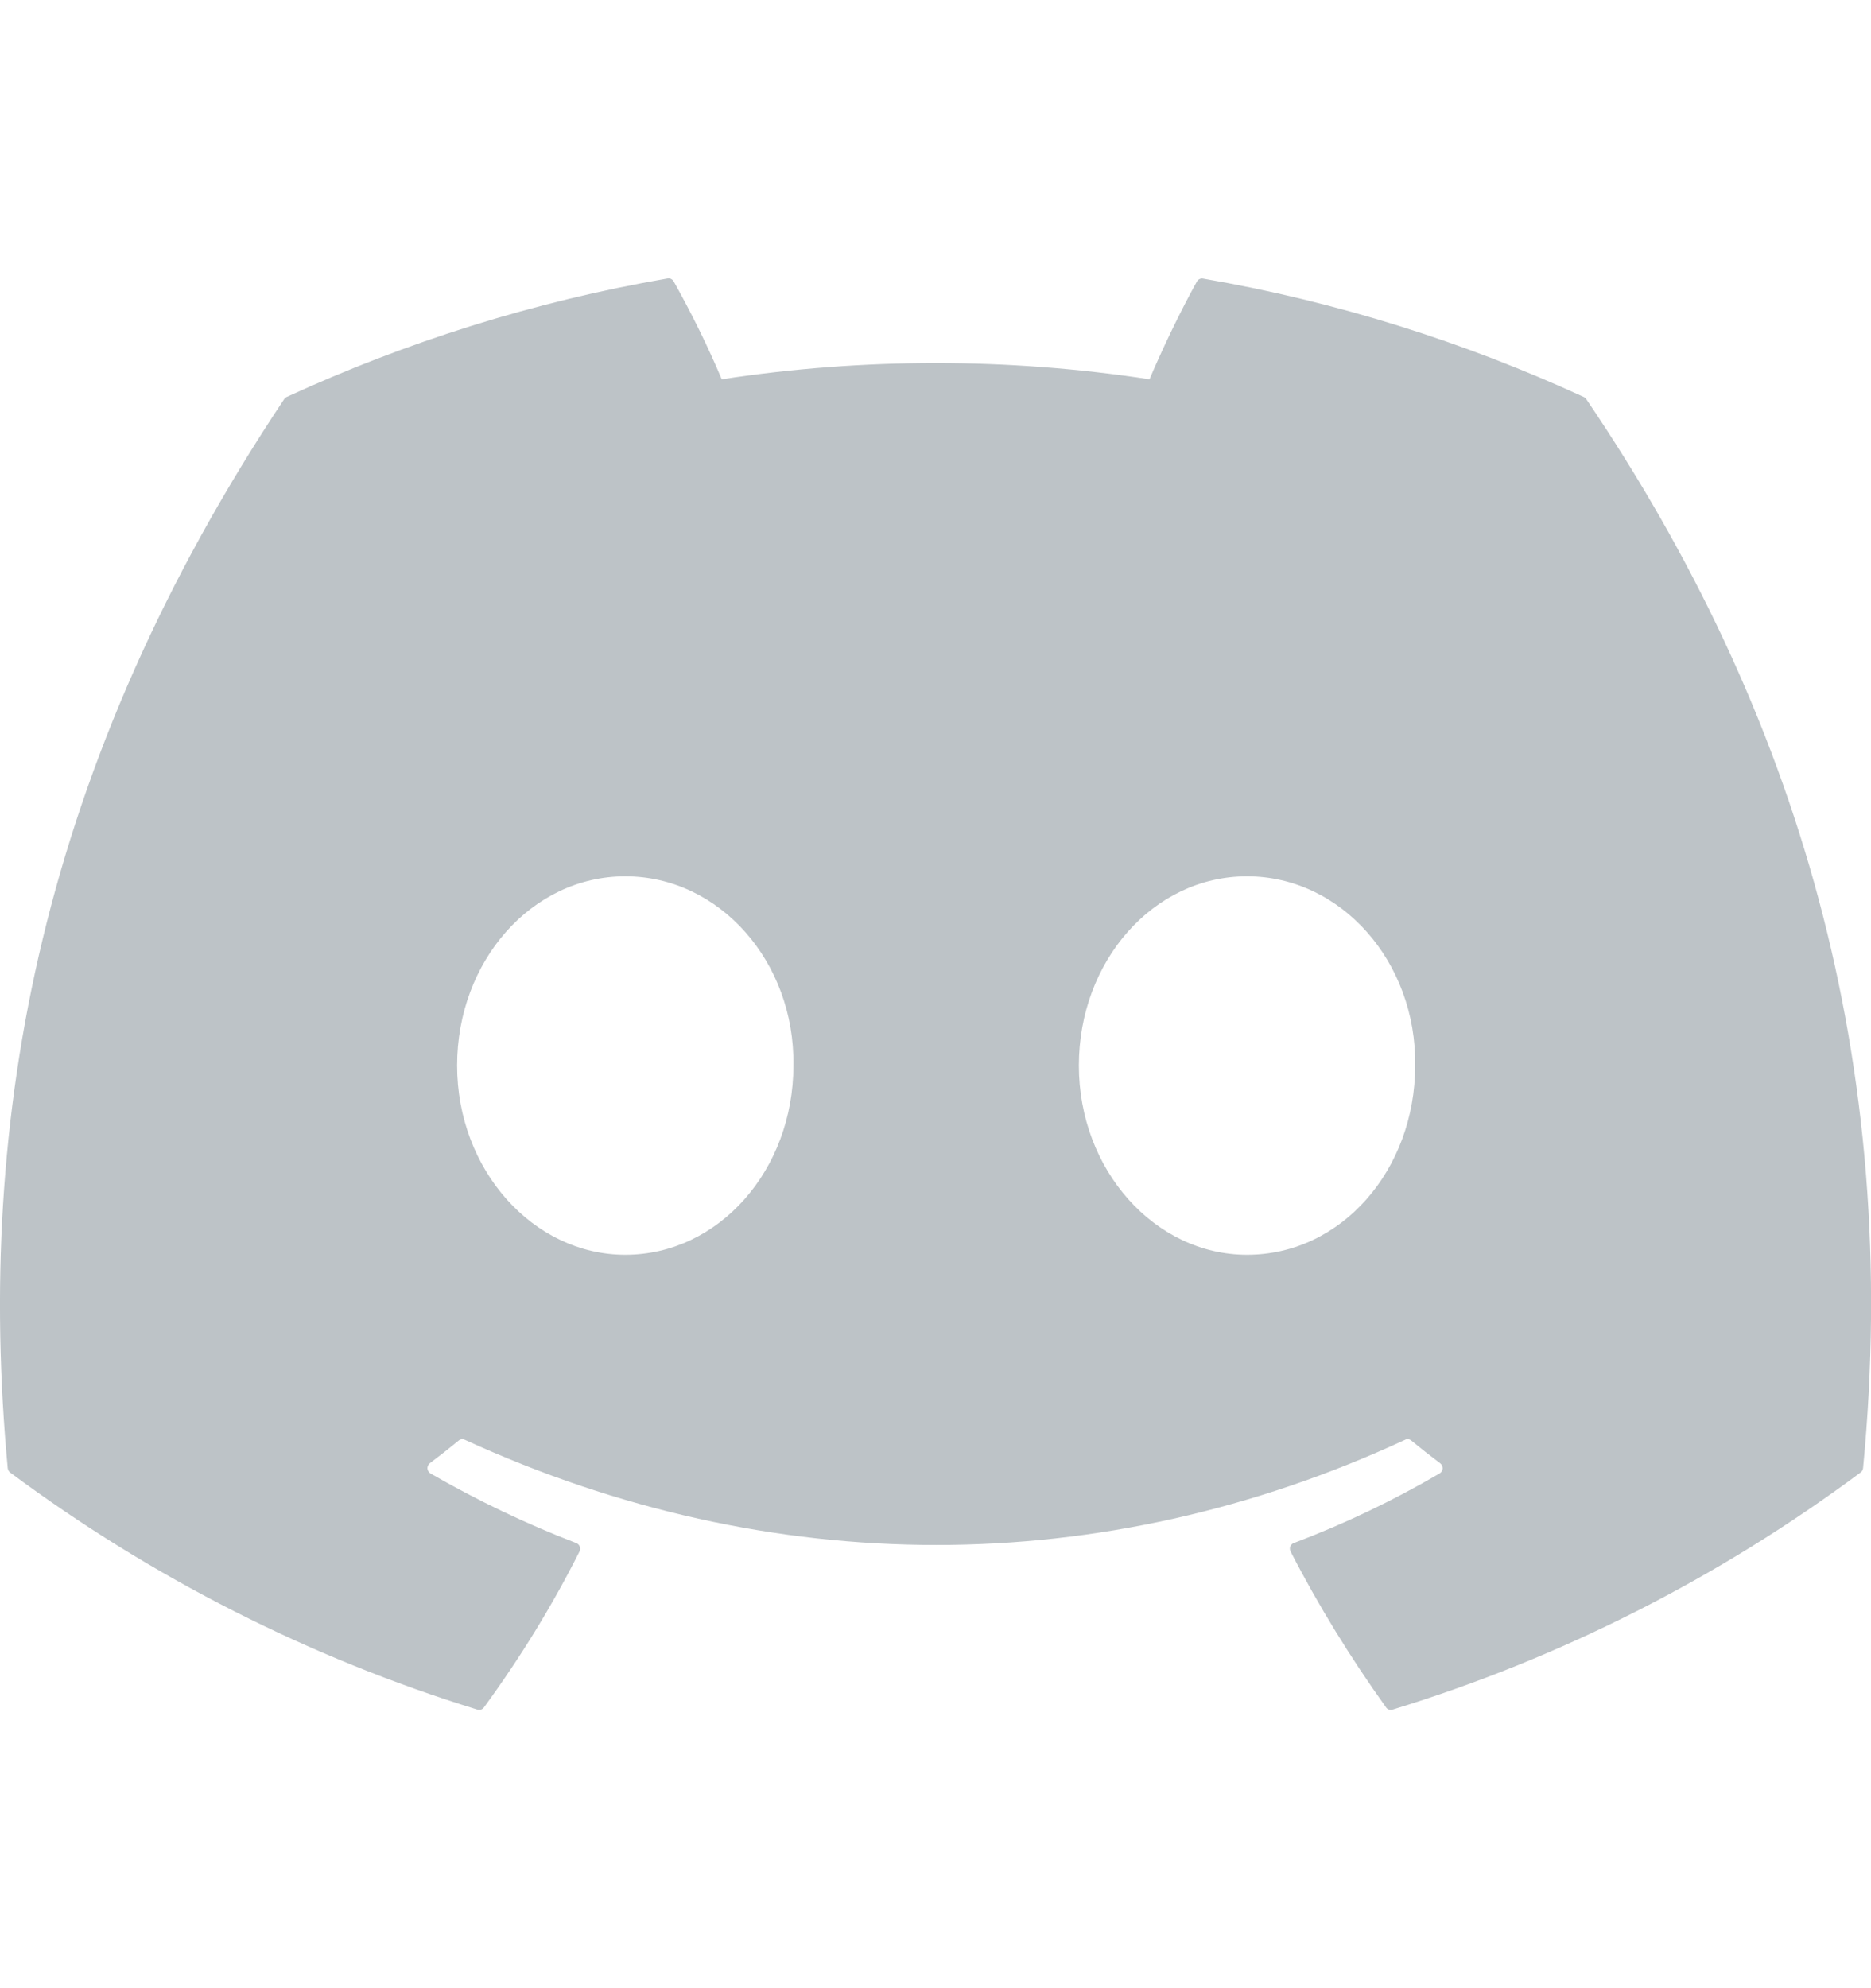 <svg width="16" height="17" viewBox="0 0 16 17" fill="none" xmlns="http://www.w3.org/2000/svg">
<g clip-path="url(#clip0_141_937)">
<path d="M13.545 3.395C12.525 2.926 11.432 2.579 10.288 2.382C10.278 2.38 10.268 2.381 10.258 2.386C10.249 2.39 10.241 2.397 10.236 2.406C10.096 2.657 9.94 2.984 9.83 3.243C8.618 3.058 7.385 3.058 6.172 3.243C6.051 2.956 5.913 2.677 5.761 2.406C5.756 2.397 5.748 2.39 5.739 2.385C5.729 2.38 5.719 2.379 5.708 2.381C4.566 2.578 3.472 2.925 2.452 3.394C2.443 3.398 2.435 3.405 2.43 3.413C0.356 6.524 -0.213 9.558 0.066 12.554C0.067 12.561 0.069 12.569 0.073 12.575C0.076 12.581 0.081 12.587 0.087 12.591C1.298 13.491 2.649 14.176 4.082 14.618C4.092 14.621 4.103 14.621 4.113 14.618C4.123 14.615 4.132 14.608 4.138 14.6C4.446 14.178 4.721 13.733 4.956 13.265C4.97 13.238 4.956 13.205 4.928 13.194C4.498 13.029 4.08 12.829 3.68 12.598C3.673 12.593 3.667 12.587 3.663 12.58C3.658 12.573 3.656 12.565 3.655 12.556C3.655 12.548 3.656 12.54 3.66 12.532C3.663 12.524 3.668 12.518 3.675 12.512C3.759 12.449 3.843 12.383 3.923 12.317C3.93 12.311 3.939 12.308 3.948 12.306C3.957 12.305 3.967 12.307 3.975 12.311C6.593 13.51 9.428 13.51 12.016 12.311C12.024 12.306 12.034 12.305 12.043 12.306C12.052 12.307 12.061 12.311 12.068 12.317C12.148 12.383 12.232 12.449 12.316 12.512C12.323 12.518 12.328 12.524 12.332 12.532C12.335 12.539 12.337 12.548 12.337 12.556C12.336 12.565 12.334 12.573 12.33 12.58C12.325 12.587 12.319 12.593 12.312 12.598C11.914 12.831 11.499 13.029 11.064 13.194C11.057 13.196 11.051 13.2 11.046 13.205C11.041 13.21 11.037 13.216 11.034 13.223C11.031 13.23 11.03 13.237 11.031 13.245C11.031 13.252 11.033 13.259 11.036 13.265C11.276 13.732 11.551 14.177 11.853 14.599C11.859 14.608 11.868 14.615 11.878 14.618C11.888 14.621 11.899 14.622 11.909 14.618C13.345 14.178 14.698 13.492 15.91 12.591C15.916 12.587 15.921 12.582 15.925 12.575C15.928 12.569 15.931 12.562 15.932 12.555C16.265 9.091 15.373 6.081 13.566 3.414C13.561 3.405 13.554 3.399 13.545 3.395ZM5.347 10.729C4.559 10.729 3.909 10.003 3.909 9.111C3.909 8.219 4.546 7.493 5.347 7.493C6.154 7.493 6.798 8.225 6.785 9.111C6.785 10.003 6.148 10.729 5.347 10.729ZM10.664 10.729C9.875 10.729 9.226 10.003 9.226 9.111C9.226 8.219 9.862 7.493 10.664 7.493C11.47 7.493 12.114 8.225 12.102 9.111C12.102 10.003 11.471 10.729 10.664 10.729Z" fill="#BDC3C7"/>
</g>
<defs>
<clipPath id="clip0_141_937">
<rect width="16" height="17" fill="white"/>
</clipPath>
</defs>
</svg>
